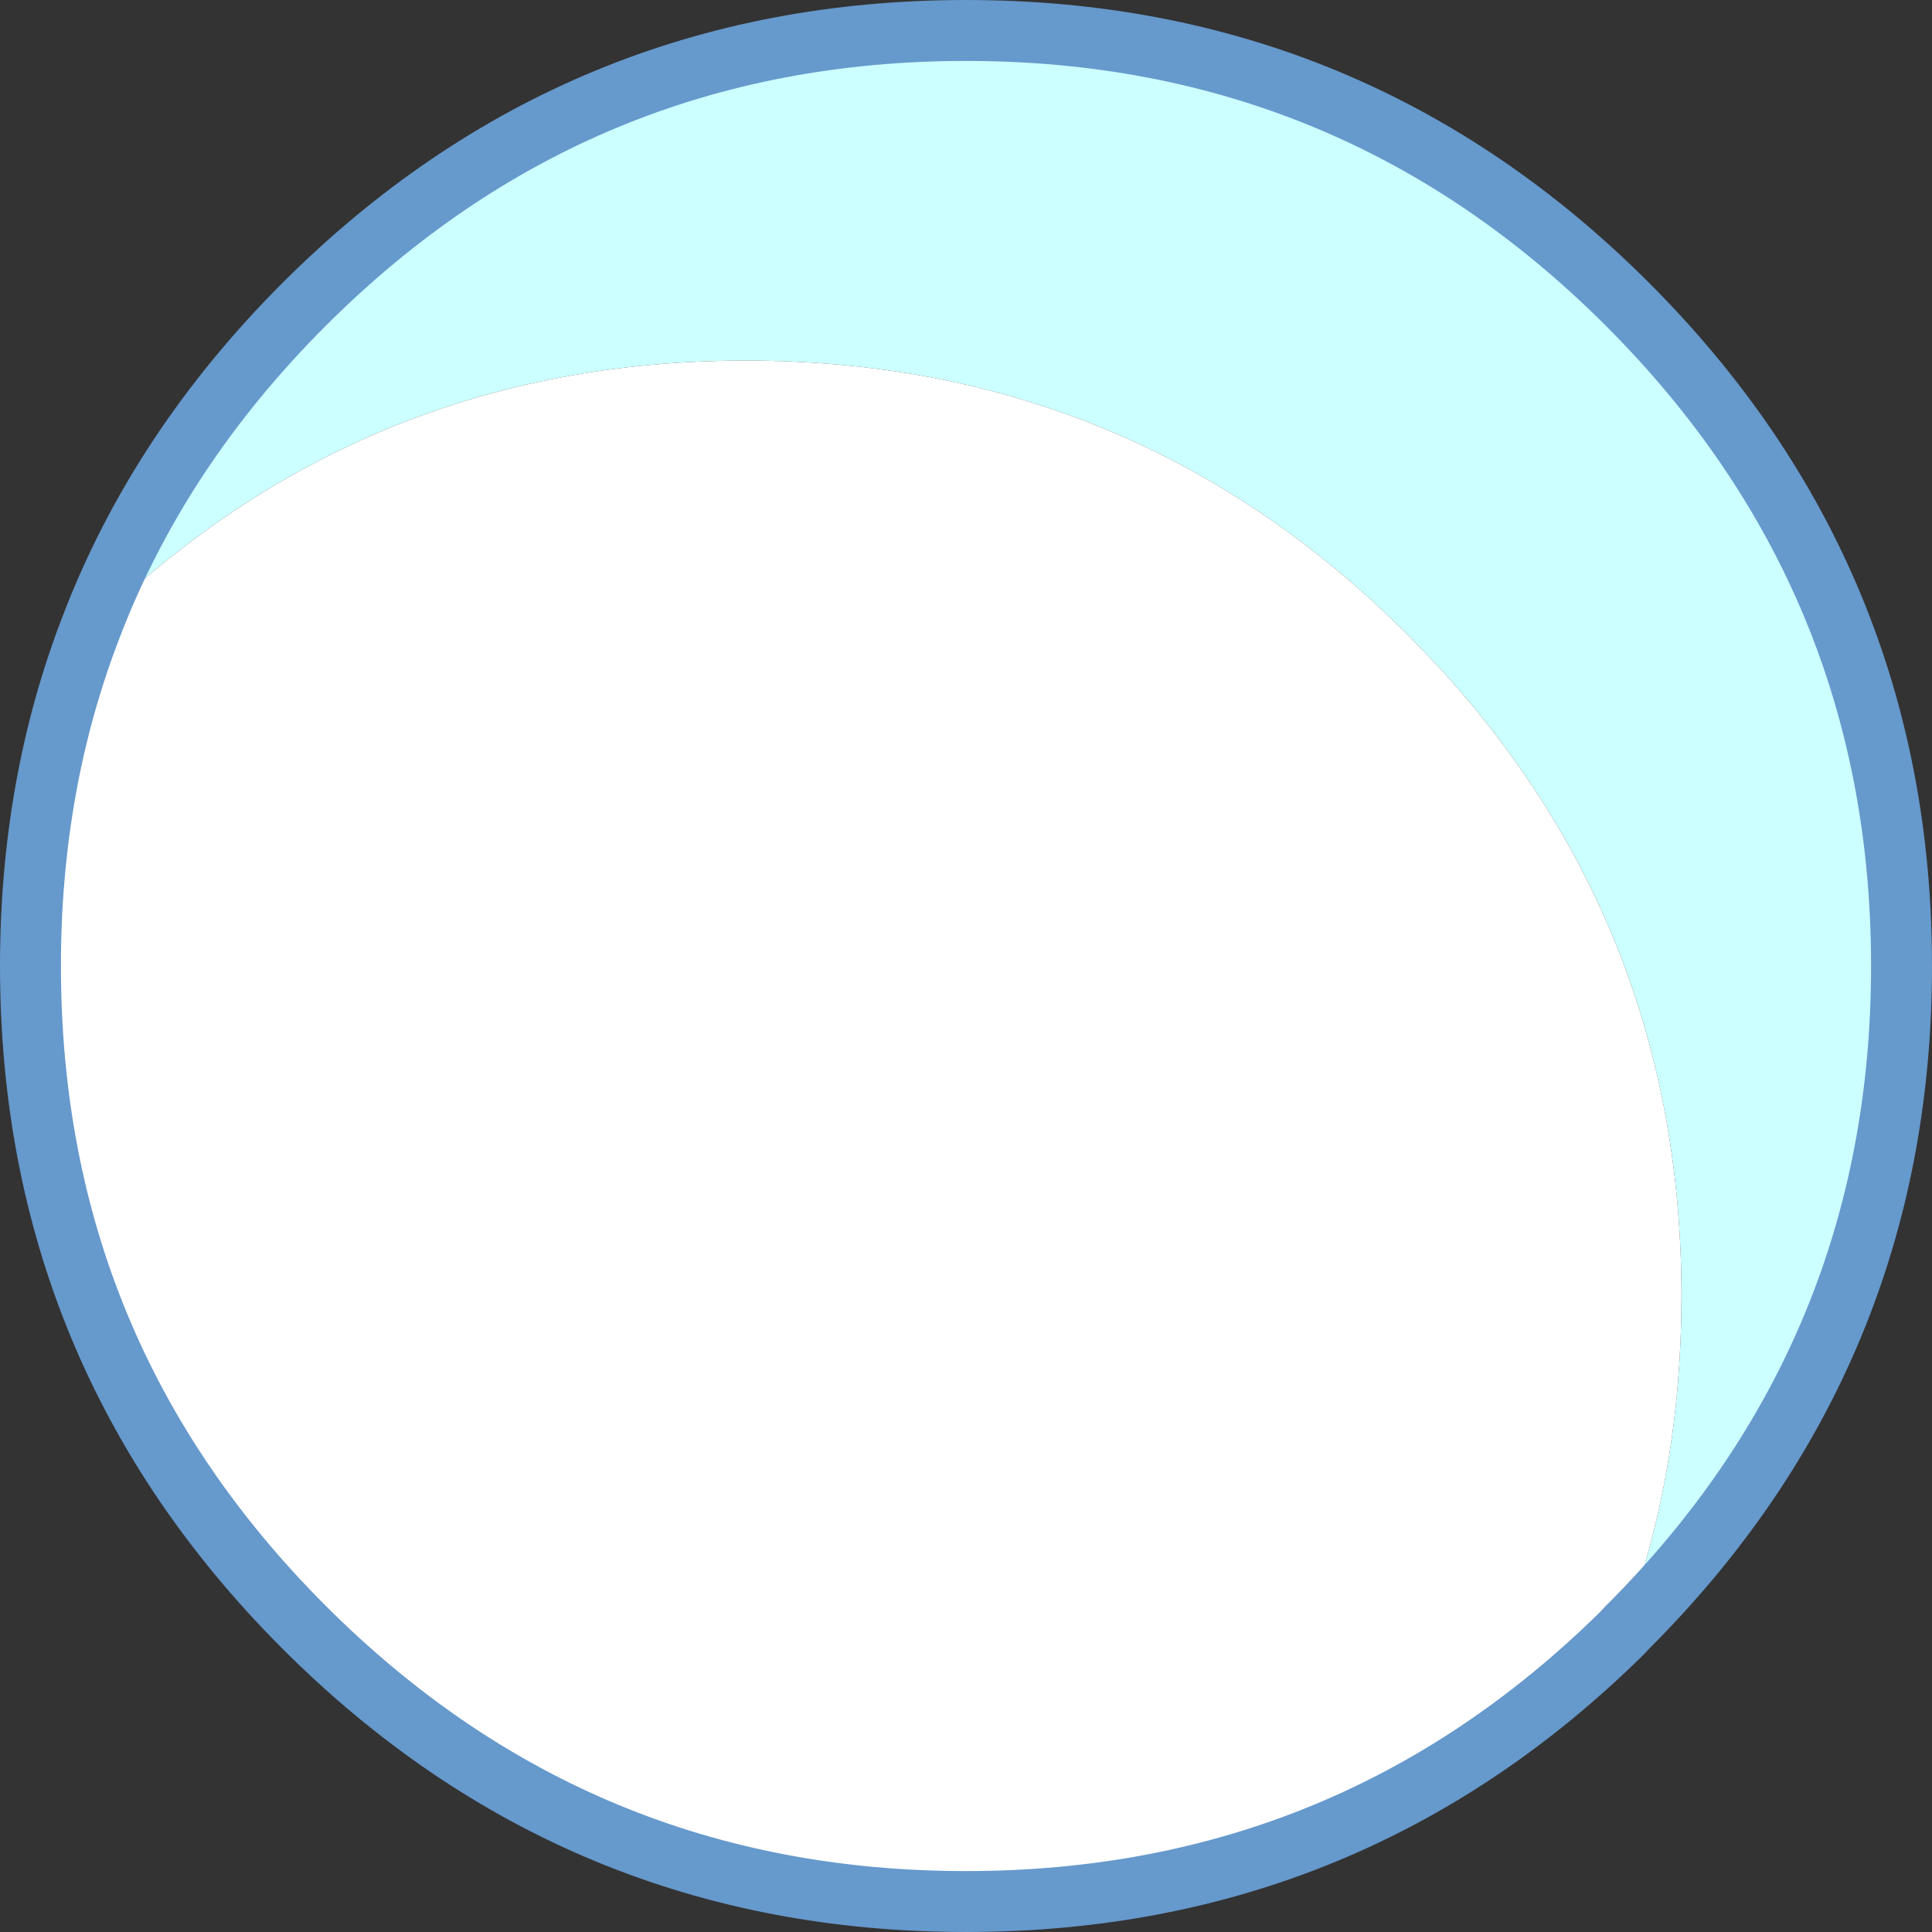 <?xml version="1.0" encoding="UTF-8" standalone="no"?>
<svg xmlns:xlink="http://www.w3.org/1999/xlink" height="253.7px" width="253.7px" xmlns="http://www.w3.org/2000/svg">
  <rect width="100%" height="100%" fill="#333333" stroke="none"/>
  <g transform="matrix(1.0, 0.0, 0.0, 1.0, 126.85, 126.85)">
    <path d="M-114.95 -44.35 Q-106.05 -67.75 -86.9 -86.9 -50.9 -122.85 0.0 -122.85 50.9 -122.85 86.85 -86.9 122.85 -50.9 122.85 0.0 122.85 50.9 86.85 86.85 L86.45 86.7 Q93.95 66.6 93.95 43.35 93.95 -7.55 57.95 -43.55 22.0 -79.5 -28.9 -79.5 -79.2 -79.5 -114.95 -44.35" fill="#ccffff" fill-rule="evenodd" stroke="none"/>
    <path d="M86.85 86.85 L86.15 87.6 Q50.4 122.85 0.0 122.85 -50.9 122.85 -86.9 86.85 -122.85 50.9 -122.85 0.0 -122.85 -23.8 -114.95 -44.35 -79.2 -79.5 -28.9 -79.5 22.0 -79.5 57.95 -43.55 93.95 -7.55 93.95 43.35 93.95 66.6 86.45 86.7 L86.85 86.85" fill="#ffffff" fill-rule="evenodd" stroke="none"/>
    <path d="M-114.95 -44.35 Q-106.05 -67.75 -86.9 -86.9 -50.9 -122.85 0.0 -122.85 50.9 -122.85 86.85 -86.9 122.85 -50.9 122.85 0.0 122.85 50.9 86.85 86.85 L86.15 87.6 Q50.4 122.85 0.0 122.85 -50.9 122.85 -86.9 86.85 -122.85 50.9 -122.85 0.0 -122.85 -23.8 -114.95 -44.35 Z" fill="none" stroke="#6699cc" stroke-linecap="round" stroke-linejoin="round" stroke-width="8.0"/>
  </g>
</svg>
